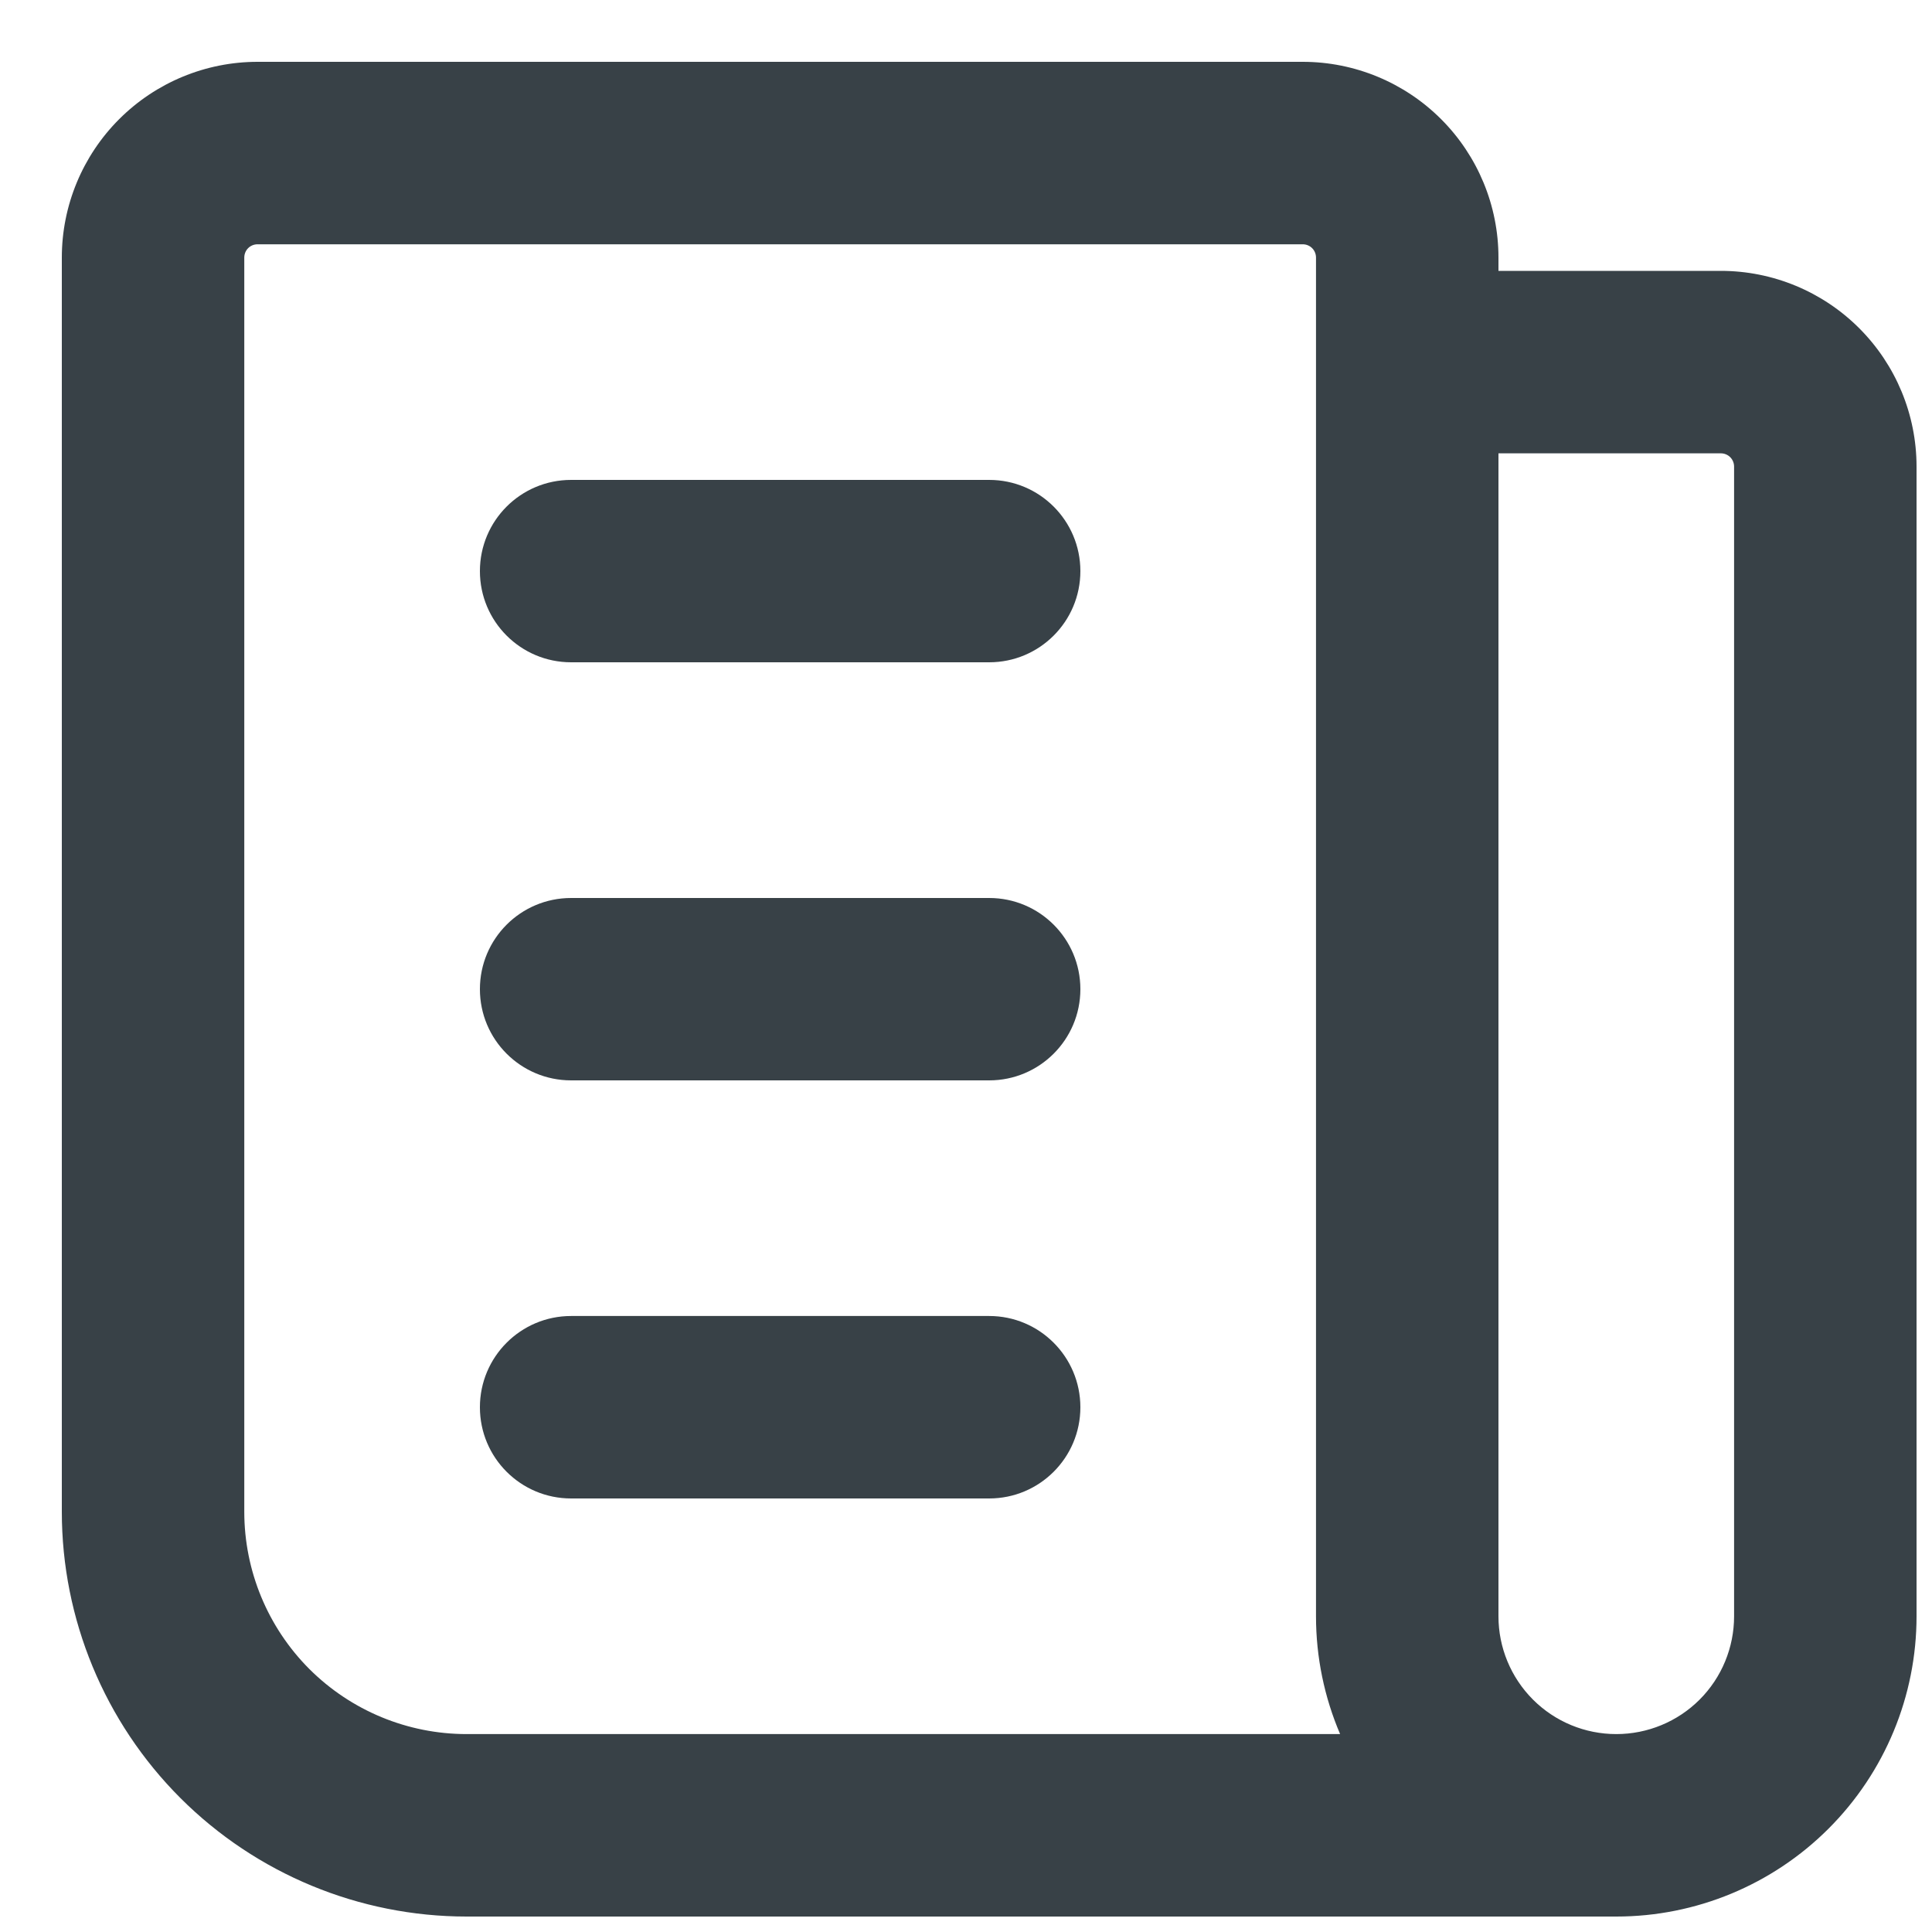 <svg width="25" height="25" viewBox="0 0 25 25" fill="none" xmlns="http://www.w3.org/2000/svg">
<path fill-rule="evenodd" clip-rule="evenodd" d="M1.542 1.542C2.017 1.067 2.661 0.8 3.333 0.8H16.857C17.529 0.8 18.173 1.067 18.648 1.542C19.123 2.017 19.39 2.661 19.39 3.333V3.505H22.267C22.939 3.505 23.583 3.772 24.058 4.247C24.533 4.722 24.8 5.366 24.8 6.038V20.915C24.8 21.945 24.391 22.933 23.662 23.662C22.933 24.391 21.945 24.8 20.915 24.8H6.038C4.649 24.8 3.316 24.248 2.334 23.266C1.352 22.284 0.8 20.951 0.8 19.562V3.333C0.8 2.661 1.067 2.017 1.542 1.542ZM17.341 22.439H6.038C5.275 22.439 4.543 22.136 4.003 21.597C3.464 21.057 3.161 20.325 3.161 19.562V3.333C3.161 3.287 3.179 3.243 3.211 3.211C3.243 3.179 3.287 3.161 3.333 3.161H16.857C16.903 3.161 16.947 3.179 16.979 3.211C17.011 3.243 17.029 3.287 17.029 3.333V20.915C17.029 21.444 17.137 21.962 17.341 22.439ZM19.39 5.866V20.915C19.39 21.319 19.551 21.707 19.837 21.993C20.123 22.279 20.51 22.439 20.915 22.439C21.319 22.439 21.707 22.279 21.993 21.993C22.279 21.707 22.439 21.319 22.439 20.915V6.038C22.439 5.992 22.421 5.948 22.389 5.916C22.357 5.884 22.313 5.866 22.267 5.866H19.39ZM6.21 7.39C6.21 6.738 6.738 6.21 7.39 6.21H12.8C13.452 6.21 13.98 6.738 13.98 7.39C13.98 8.042 13.452 8.57 12.8 8.57H7.39C6.738 8.57 6.21 8.042 6.21 7.39ZM6.21 12.8C6.21 12.148 6.738 11.62 7.39 11.62H12.8C13.452 11.62 13.98 12.148 13.98 12.8C13.98 13.452 13.452 13.98 12.8 13.98H7.39C6.738 13.98 6.21 13.452 6.21 12.8ZM6.21 18.21C6.21 17.558 6.738 17.029 7.39 17.029H12.8C13.452 17.029 13.98 17.558 13.98 18.21C13.98 18.862 13.452 19.39 12.8 19.39H7.39C6.738 19.39 6.21 18.862 6.21 18.21Z" fill="#384147"/>
</svg>
